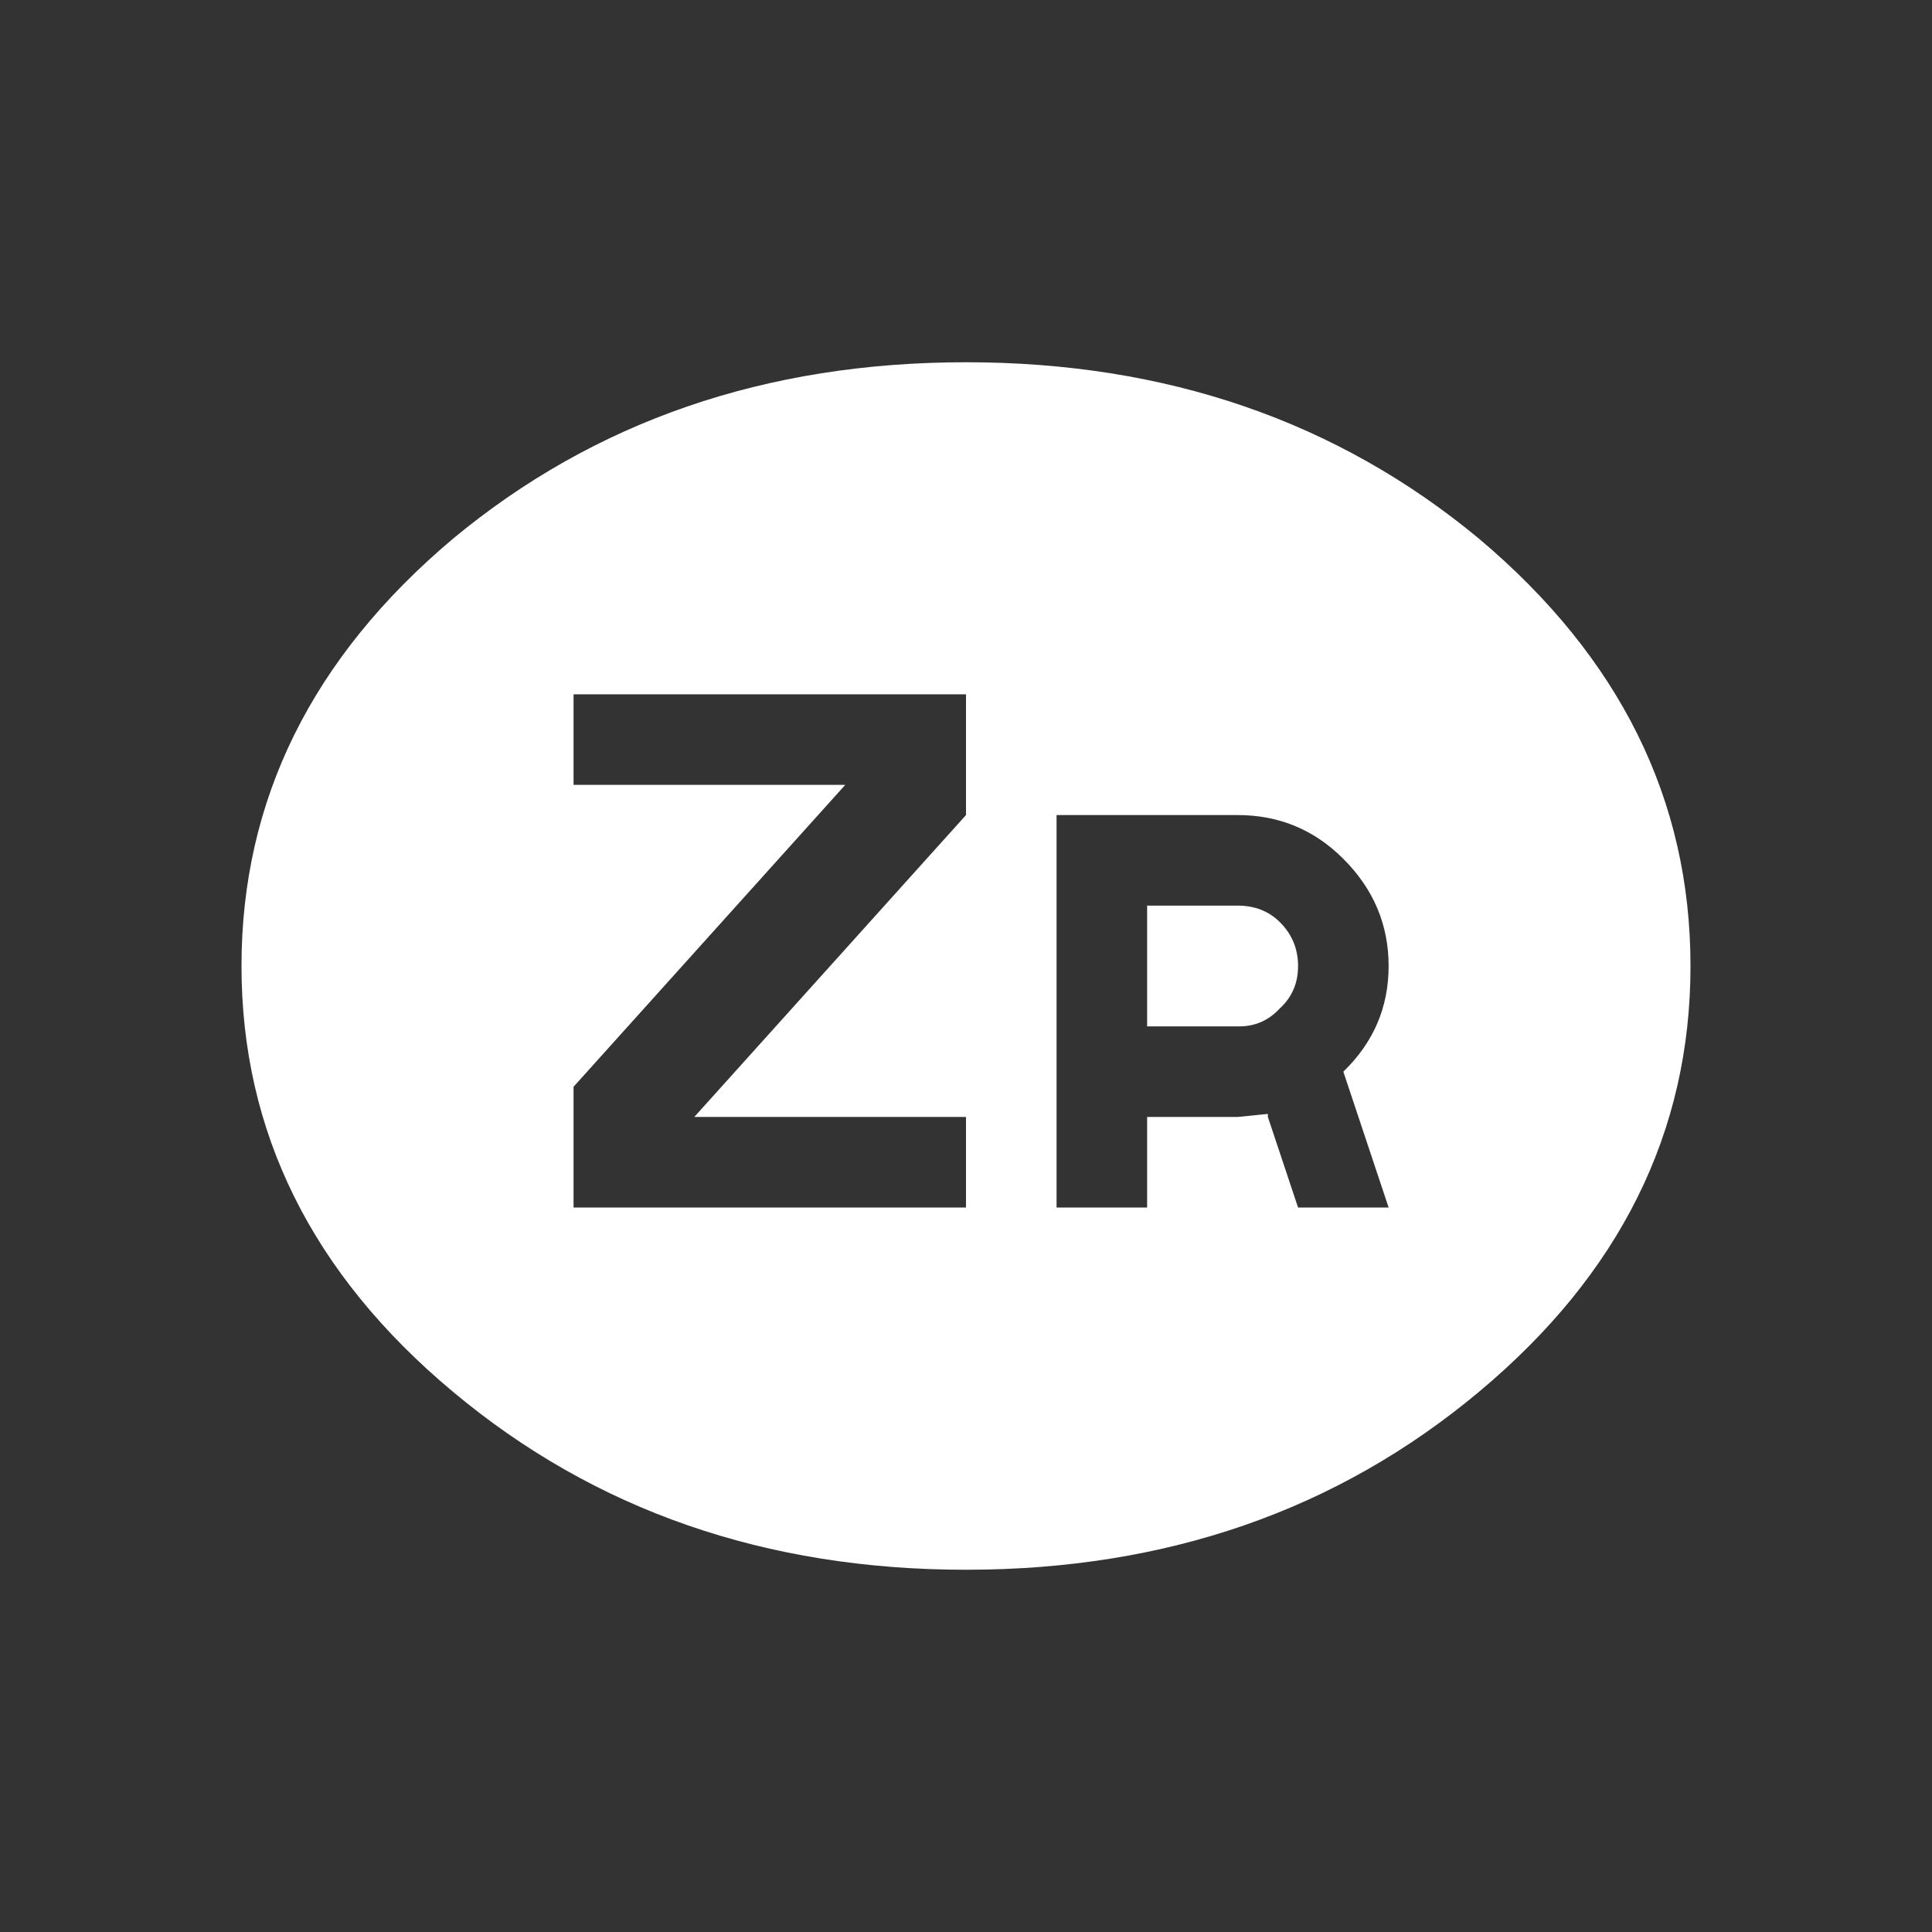 <svg width="64" height="64" xmlns="http://www.w3.org/2000/svg" xmlns:xlink="http://www.w3.org/1999/xlink">
  <rect width="100%" height="100%" fill="#333333" stroke="none"/>
  <defs/>
  <g>
    <path stroke="none" fill="#FFFFFF" d="M38 34 L38 30 41 30 Q41.85 30 42.4 30.55 43 31.15 43 32 43 32.85 42.4 33.4 41.85 34 41.05 34 L38 34 M41 37 L42 36.9 42 37 43 40 46 40 44.5 35.5 Q46 34.05 46 32 46 29.95 44.5 28.45 43.05 27 41 27 L35 27 35 40 38 40 38 37 41 37 M56 32 Q56 40.25 49 46.1 41.95 52 32 52 22.05 52 15 46.1 8 40.25 8 32 8 23.75 15 17.85 22.05 12 32 12 41.95 12 49 17.85 56 23.75 56 32 M19 26 L28 26 19 36 19 40 32 40 32 37 23 37 32 27 32 23 19 23 19 26"/>
  </g>
</svg>